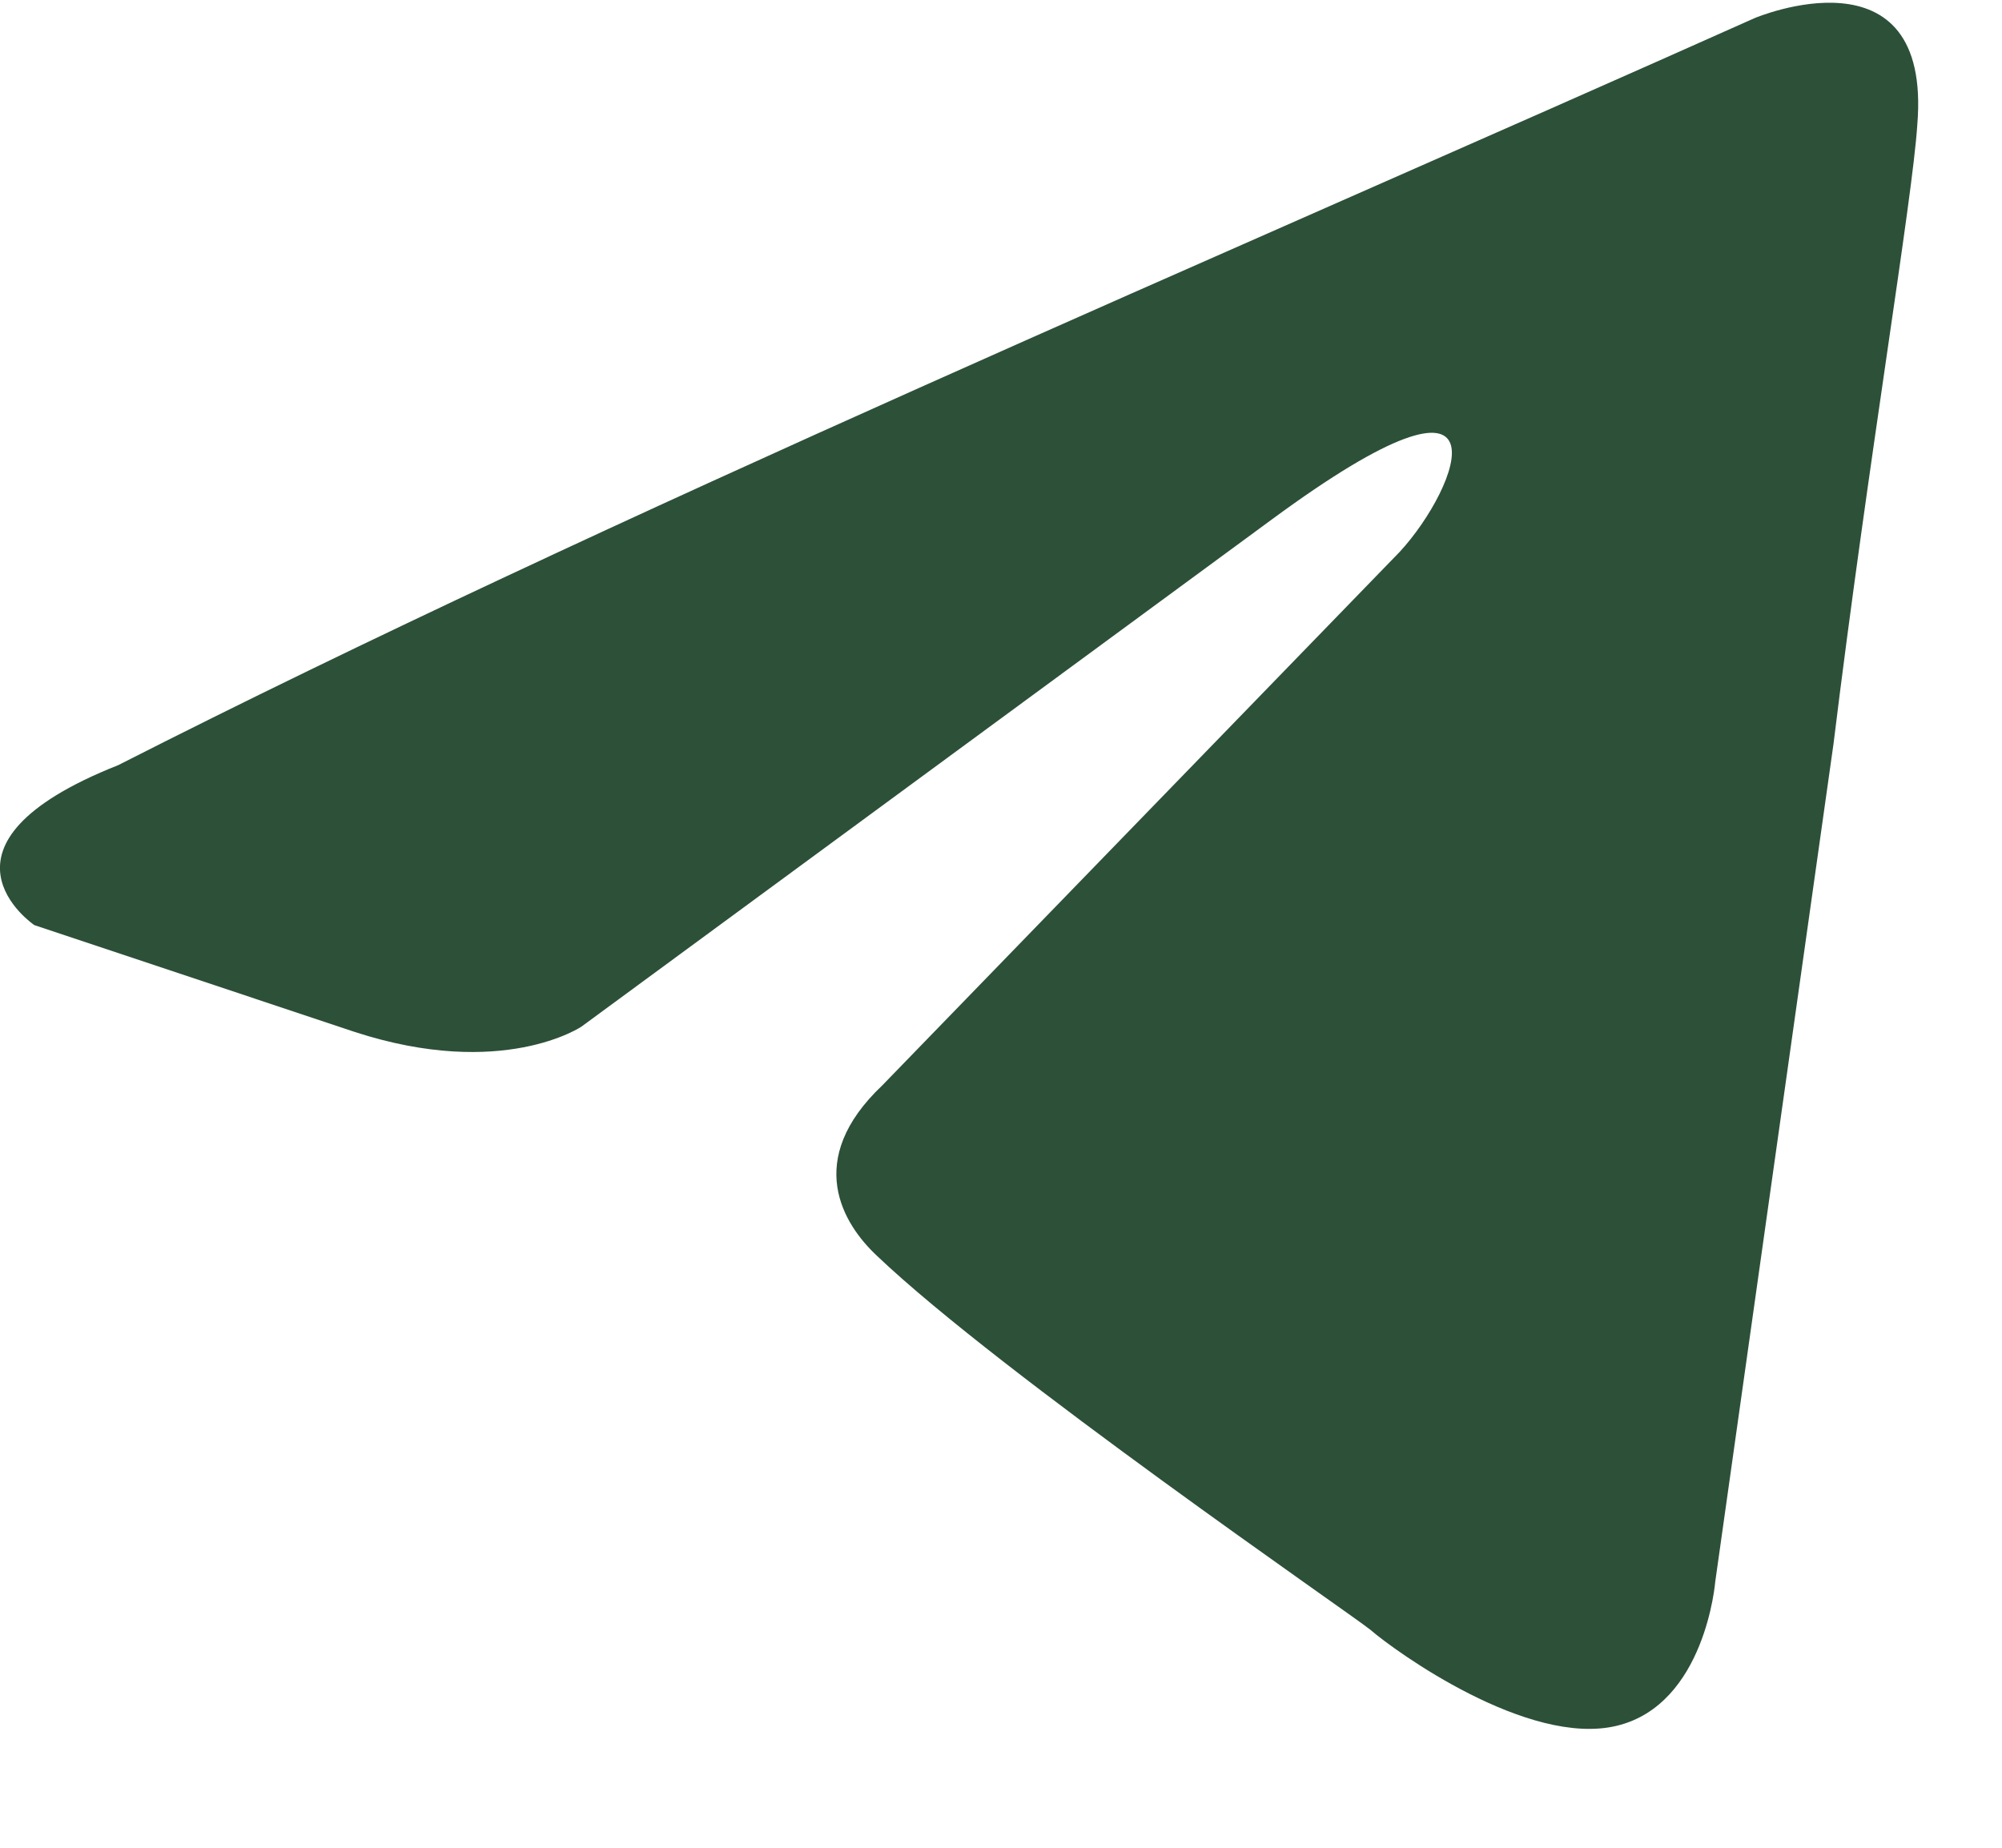 <?xml version="1.0" encoding="UTF-8"?> <svg xmlns="http://www.w3.org/2000/svg" width="13" height="12" viewBox="0 0 13 12" fill="none"><path d="M11.395 0.117C11.395 0.117 12.547 -0.369 12.45 0.81C12.419 1.295 12.131 2.994 11.906 4.83L11.138 10.272C11.138 10.272 11.074 11.07 10.498 11.208C9.922 11.347 9.058 10.723 8.898 10.584C8.77 10.48 6.497 8.92 5.697 8.158C5.473 7.95 5.217 7.534 5.729 7.049L9.09 3.583C9.474 3.166 9.858 2.196 8.258 3.374L3.776 6.667C3.776 6.667 3.264 7.014 2.304 6.702L0.223 6.008C0.223 6.008 -0.545 5.489 0.768 4.969C3.969 3.34 7.906 1.676 11.395 0.117Z" fill="#2D5038"></path></svg> 